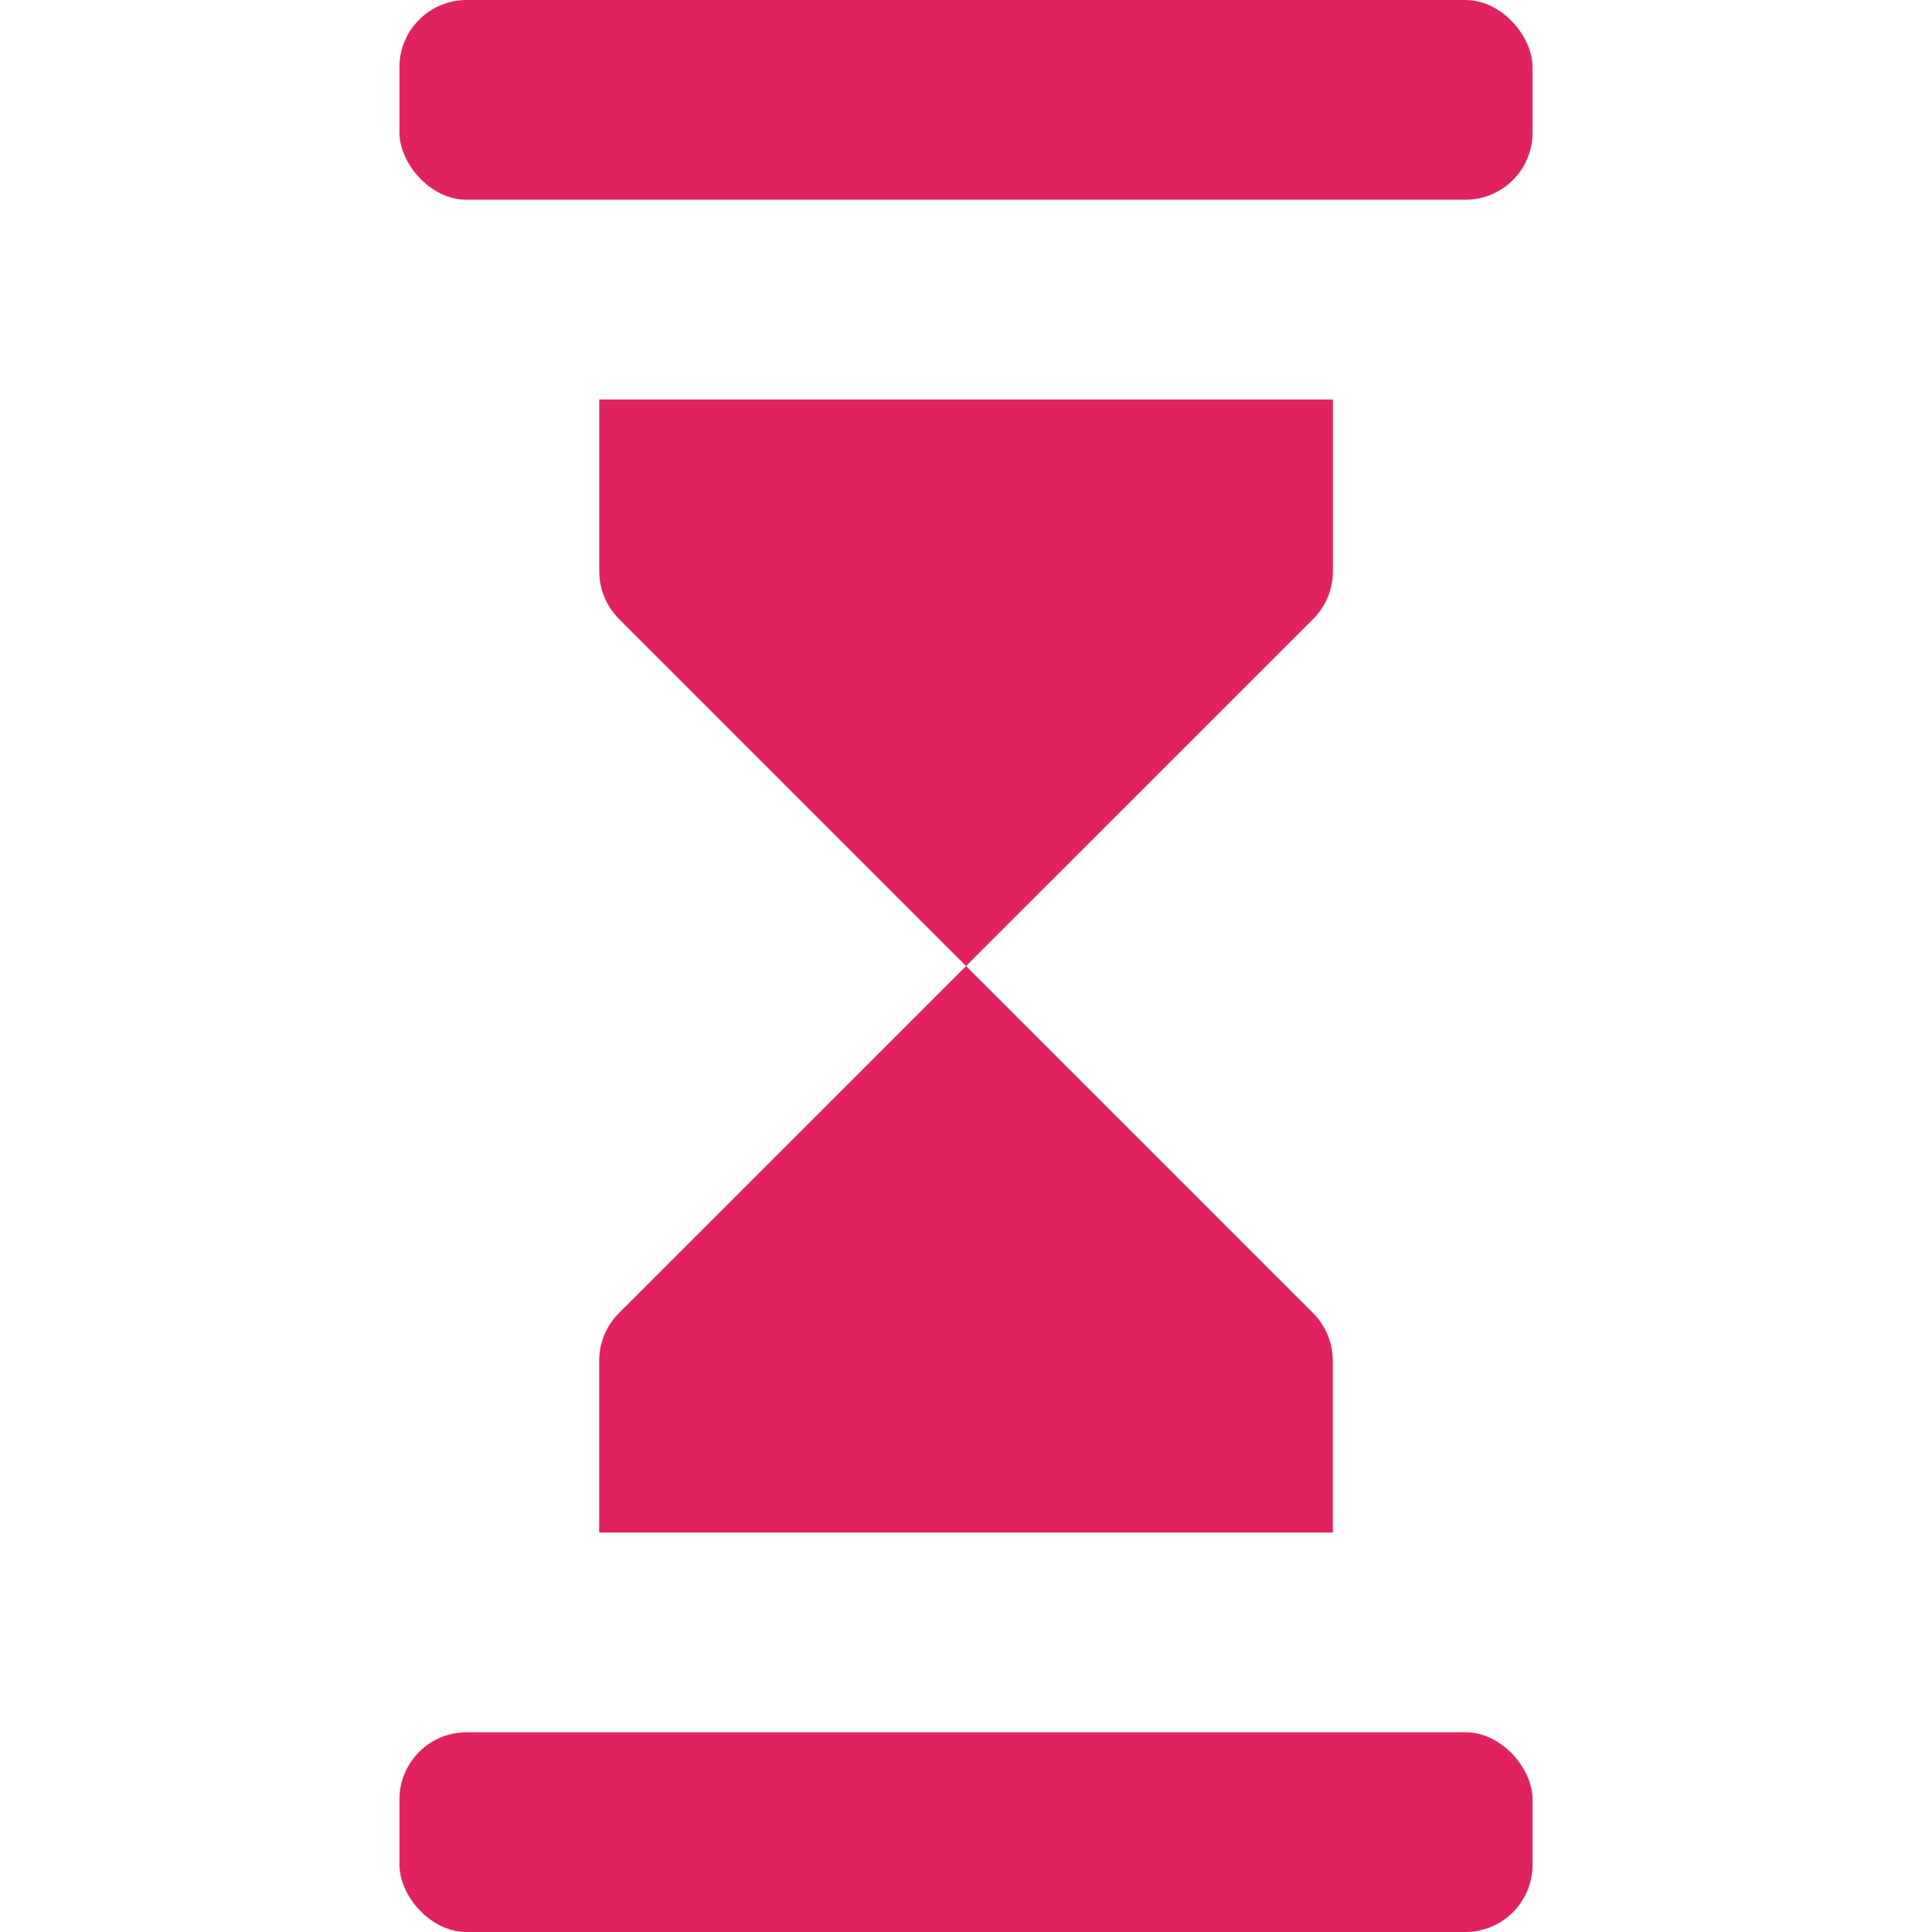 <svg viewBox="0 0 227.87 227.87" xmlns="http://www.w3.org/2000/svg" data-sanitized-data-name="Calque 2" data-name="Calque 2" id="Calque_2">
  <defs>
    <style>
      .cls-1 {
        fill: none;
      }

      .cls-2 {
        fill: #e0235f;
      }
    </style>
  </defs>
  <g data-sanitized-data-name="Calque 1" data-name="Calque 1" id="Calque_1-2">
    <rect height="227.87" width="227.87" class="cls-1"></rect>
    <g>
      <rect ry="7.93" rx="7.93" height="23.56" width="133.65" y="204.31" x="47.11" class="cls-2"></rect>
      <rect ry="7.93" rx="7.93" height="23.56" width="133.65" y="0" x="47.11" class="cls-2"></rect>
      <path d="M70.67,180.76h86.53v-20.27c0-2.1-.84-4.12-2.32-5.61l-40.94-40.94-40.95,40.94c-1.49,1.49-2.32,3.51-2.32,5.61v20.27Z" class="cls-2"></path>
      <path d="M157.21,47.12H70.68v20.27c0,2.1,.84,4.12,2.32,5.61l40.94,40.94,40.95-40.94c1.49-1.49,2.32-3.51,2.32-5.61v-20.27Z" class="cls-2"></path>
    </g>
  </g>
</svg>